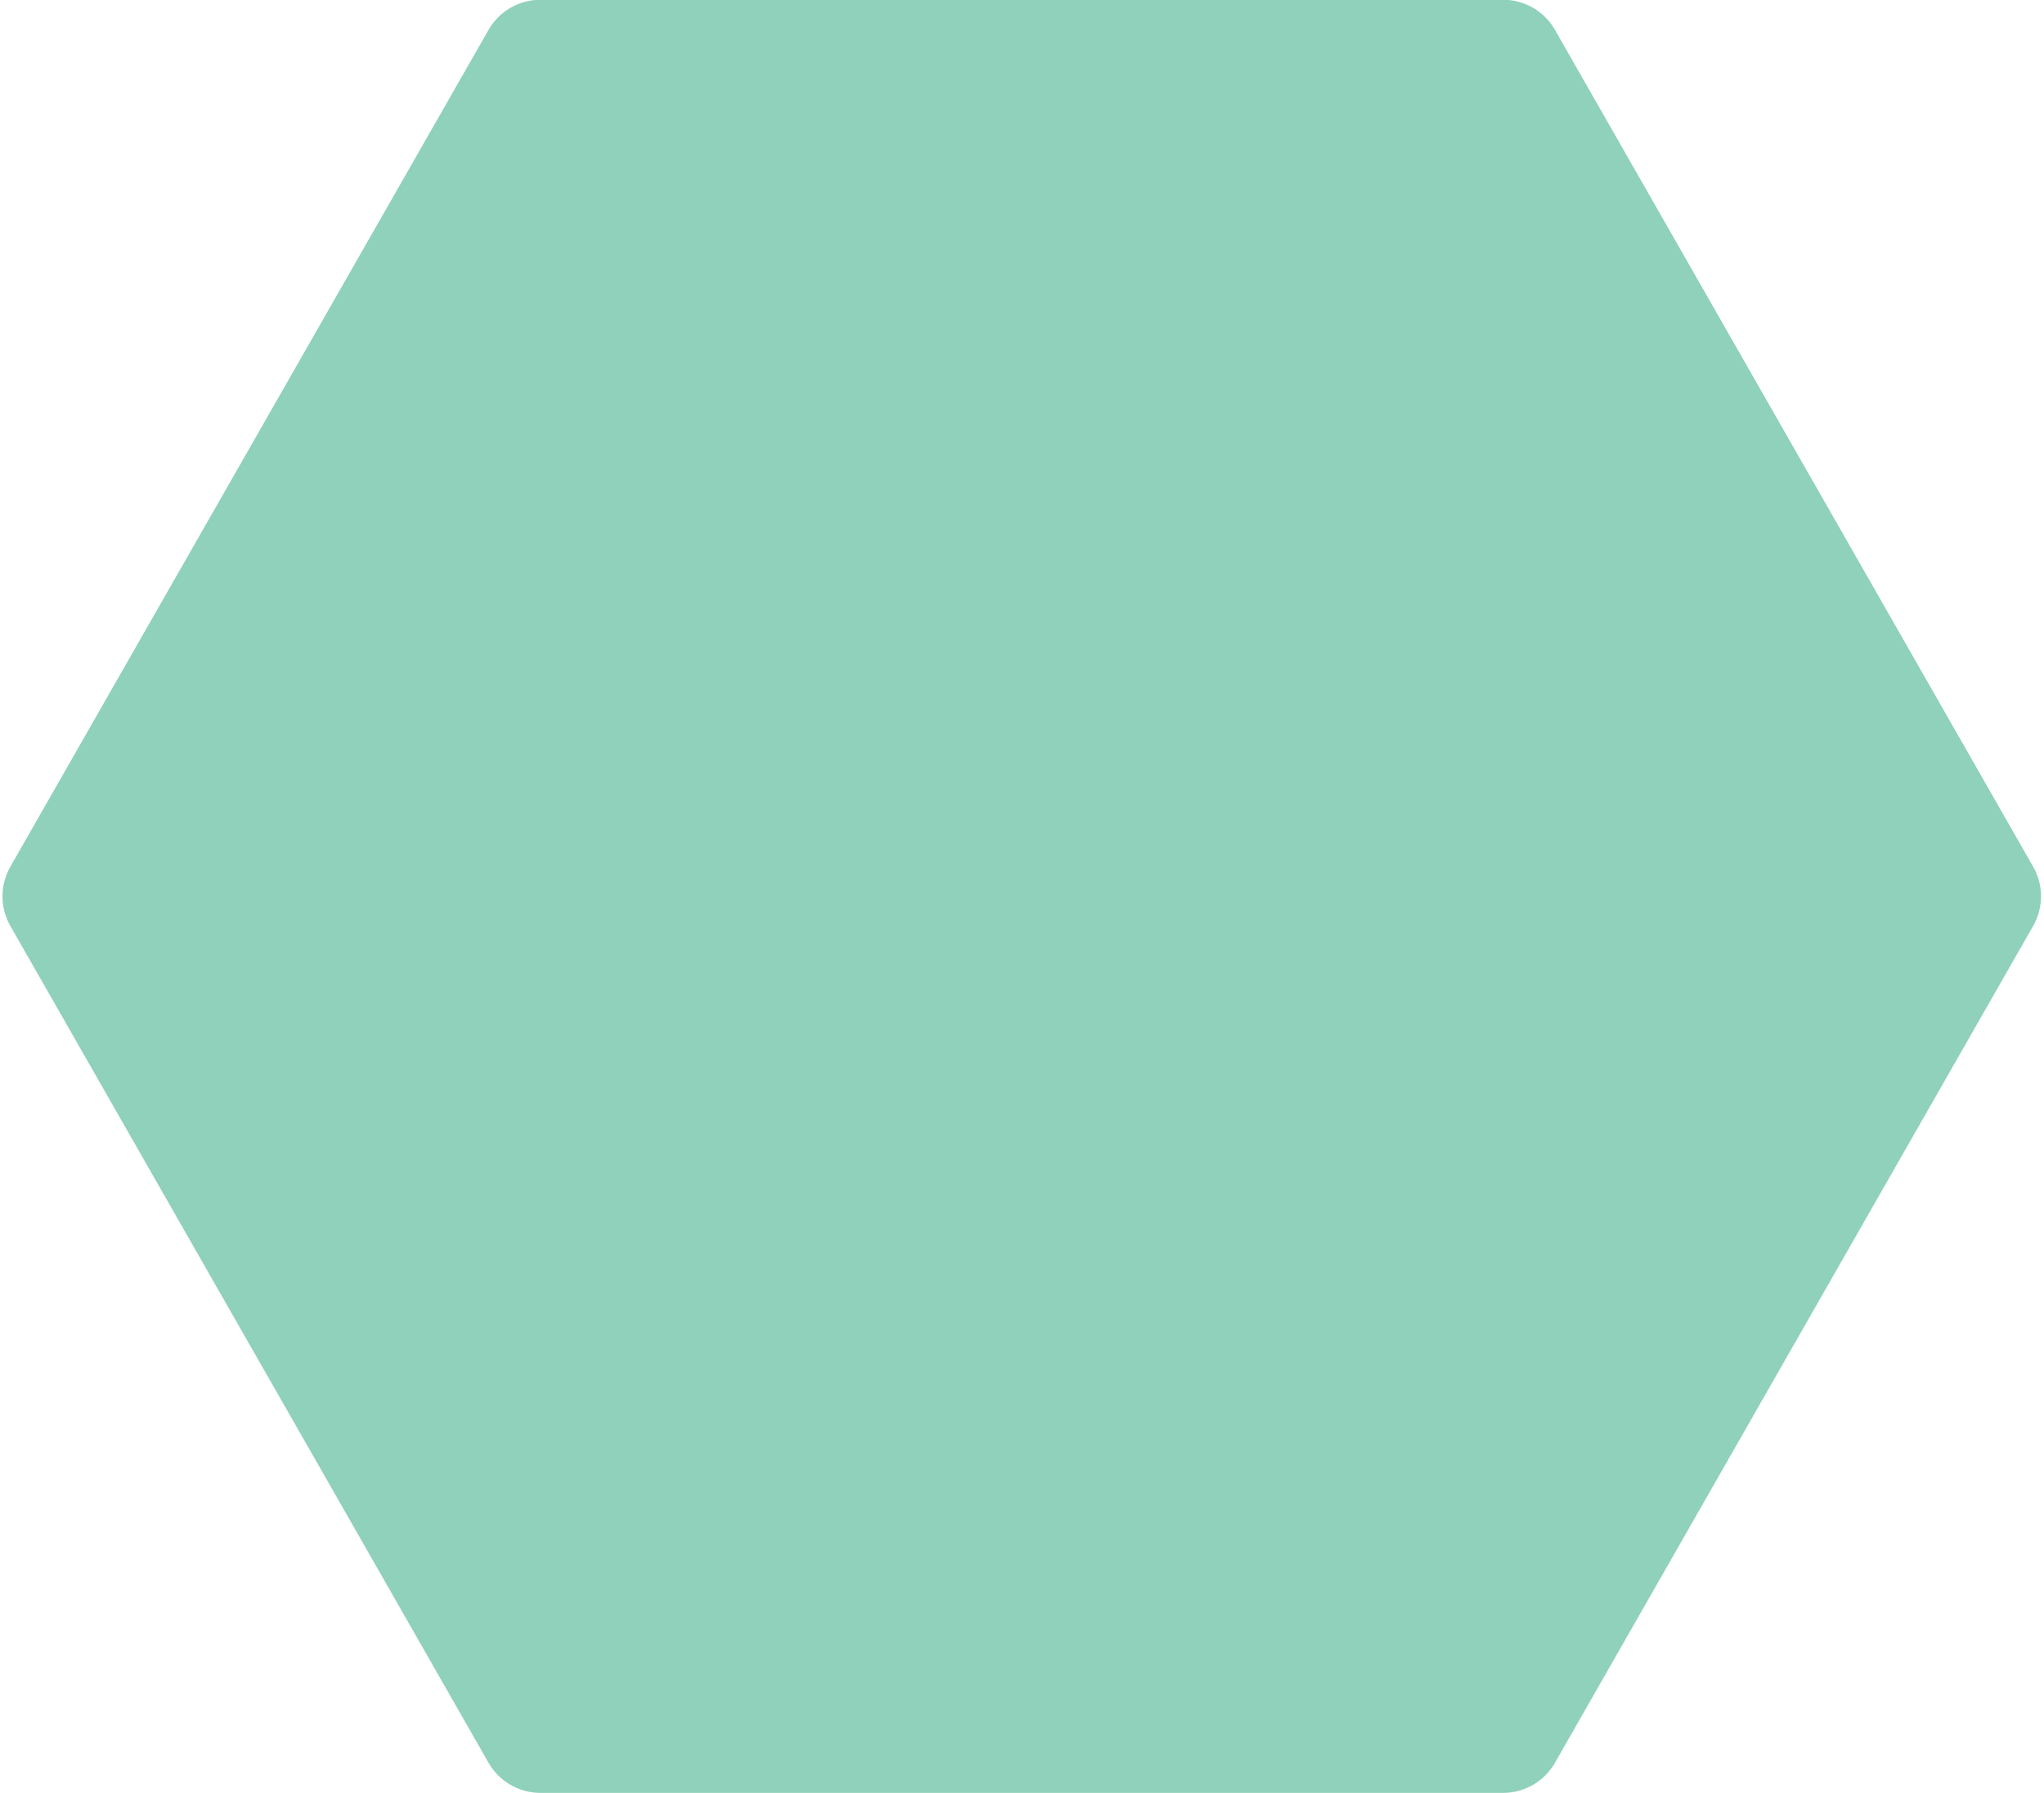 <?xml version="1.0" encoding="UTF-8" standalone="no"?><svg xmlns="http://www.w3.org/2000/svg" xmlns:xlink="http://www.w3.org/1999/xlink" fill="#8fd1ba" height="360.3" preserveAspectRatio="xMidYMid meet" version="1" viewBox="-0.5 1.1 410.7 360.3" width="410.7" zoomAndPan="magnify"><g id="change1_1"><path d="M 408.016 175.238 L 311.938 7.102 C 309.805 3.363 305.816 1.051 301.512 1.051 L 108.09 1.051 C 103.785 1.051 99.797 3.363 97.66 7.102 L 1.582 175.238 C -0.527 178.934 -0.527 183.461 1.582 187.156 L 97.66 355.293 C 99.797 359.039 103.781 361.344 108.09 361.344 L 301.512 361.344 C 305.816 361.344 309.805 359.039 311.938 355.293 L 408.016 187.156 C 410.129 183.461 410.129 178.934 408.016 175.238 Z M 408.016 175.238" fill="inherit"/></g></svg>